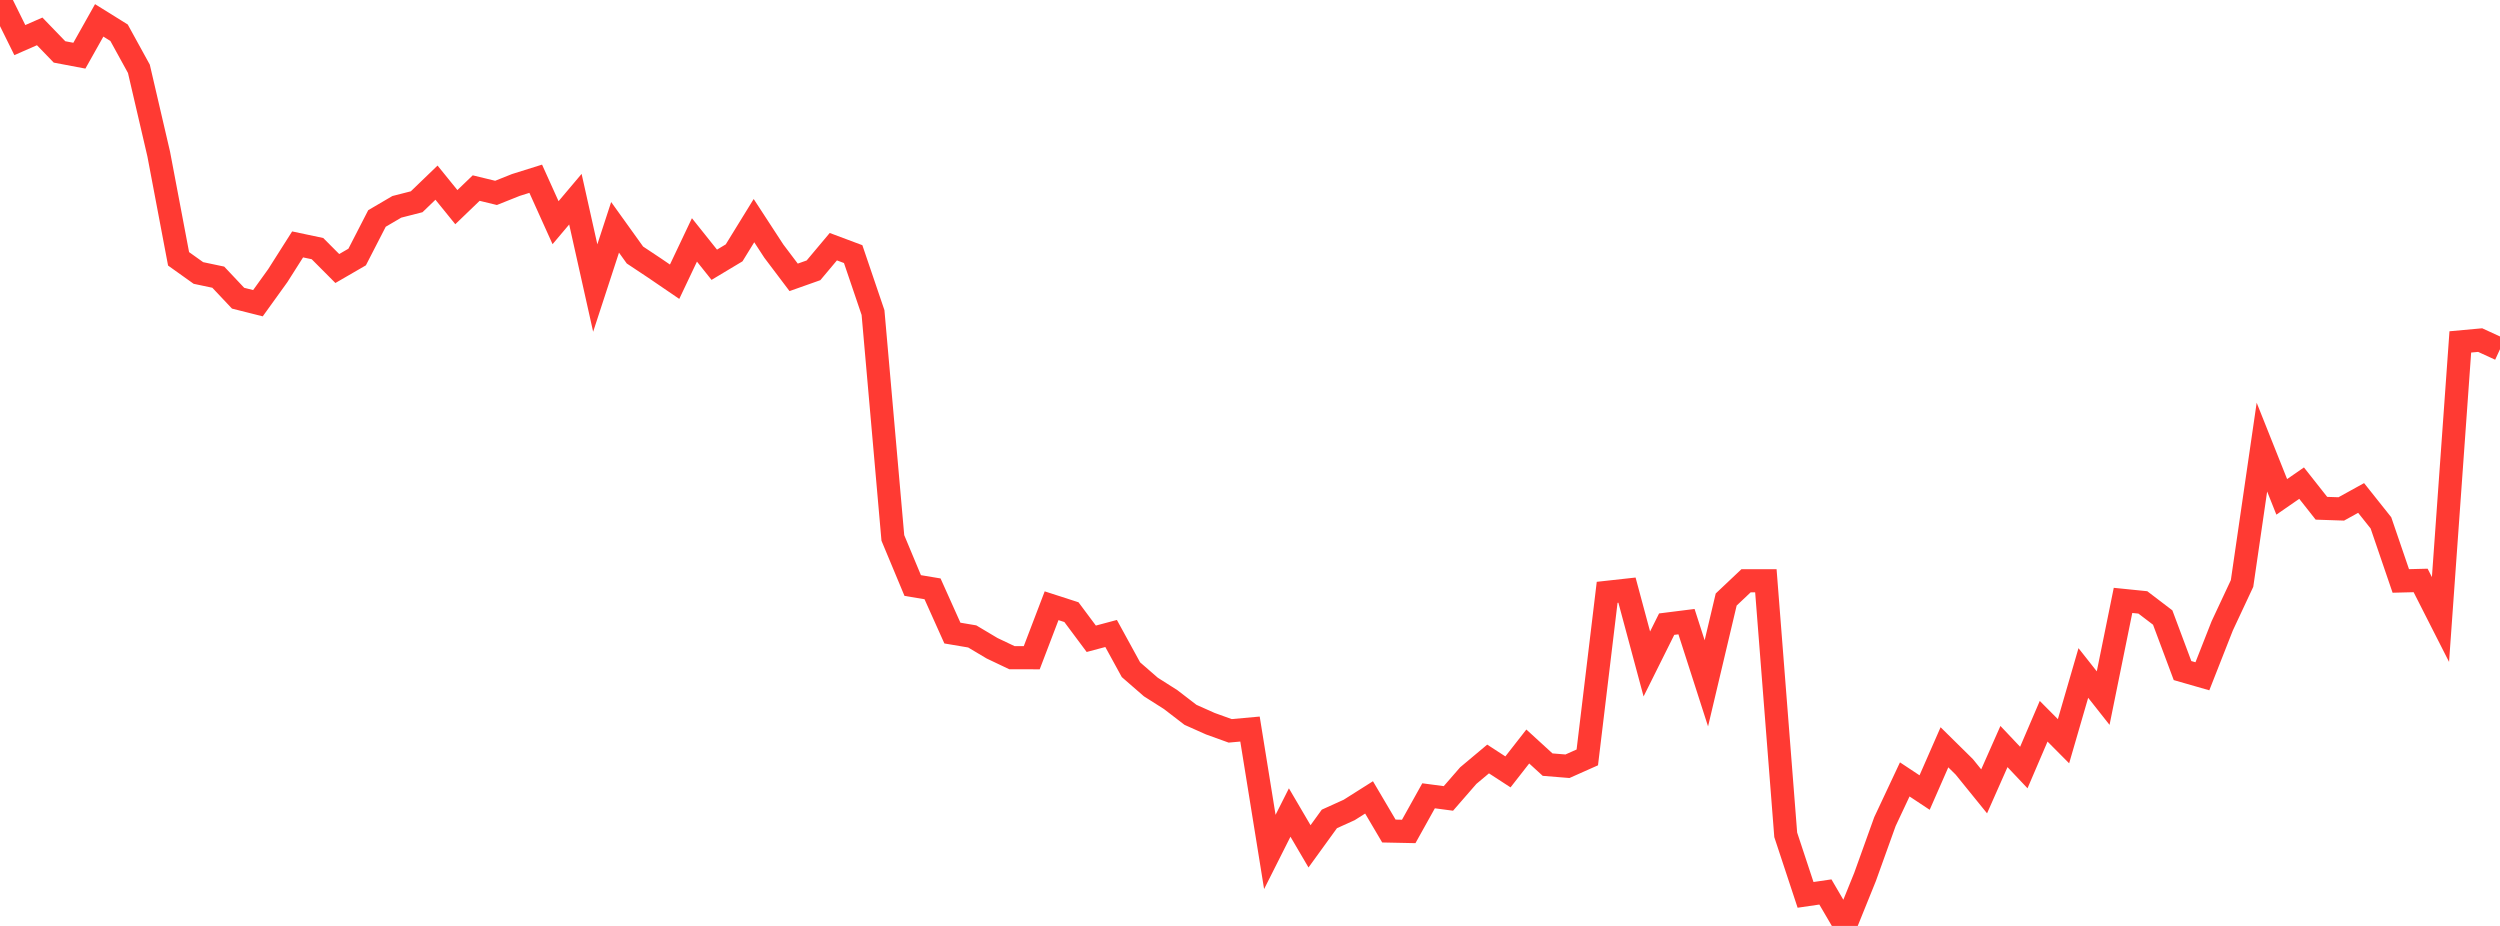 <?xml version="1.0" standalone="no"?>
<!DOCTYPE svg PUBLIC "-//W3C//DTD SVG 1.1//EN" "http://www.w3.org/Graphics/SVG/1.1/DTD/svg11.dtd">

<svg width="135" height="50" viewBox="0 0 135 50" preserveAspectRatio="none" 
  xmlns="http://www.w3.org/2000/svg"
  xmlns:xlink="http://www.w3.org/1999/xlink">


<polyline points="0.0, 0.0 1.071, 2.165 2.143, 1.695 3.214, 2.804 4.286, 3.007 5.357, 1.1 6.429, 1.767 7.5, 3.716 8.571, 8.32 9.643, 13.977 10.714, 14.741 11.786, 14.967 12.857, 16.103 13.929, 16.373 15.0, 14.885 16.071, 13.198 17.143, 13.425 18.214, 14.5 19.286, 13.879 20.357, 11.797 21.429, 11.169 22.5, 10.895 23.571, 9.863 24.643, 11.186 25.714, 10.156 26.786, 10.416 27.857, 9.988 28.929, 9.652 30.0, 12.025 31.071, 10.756 32.143, 15.555 33.214, 12.276 34.286, 13.77 35.357, 14.482 36.429, 15.213 37.5, 12.955 38.571, 14.297 39.643, 13.654 40.714, 11.914 41.786, 13.559 42.857, 14.977 43.929, 14.597 45.0, 13.321 46.071, 13.722 47.143, 16.878 48.214, 29.048 49.286, 31.618 50.357, 31.797 51.429, 34.186 52.5, 34.367 53.571, 35.005 54.643, 35.515 55.714, 35.517 56.786, 32.71 57.857, 33.056 58.929, 34.494 60.0, 34.208 61.071, 36.164 62.143, 37.097 63.214, 37.777 64.286, 38.601 65.357, 39.079 66.429, 39.466 67.5, 39.369 68.571, 46.005 69.643, 43.876 70.714, 45.702 71.786, 44.222 72.857, 43.737 73.929, 43.059 75.0, 44.876 76.071, 44.898 77.143, 42.973 78.214, 43.115 79.286, 41.883 80.357, 40.985 81.429, 41.682 82.5, 40.311 83.571, 41.29 84.643, 41.377 85.714, 40.9 86.786, 31.985 87.857, 31.867 88.929, 35.854 90.0, 33.704 91.071, 33.569 92.143, 36.9 93.214, 32.375 94.286, 31.362 95.357, 31.362 96.429, 45.081 97.5, 48.323 98.571, 48.166 99.643, 50.0 100.714, 47.352 101.786, 44.368 102.857, 42.088 103.929, 42.798 105.0, 40.354 106.071, 41.41 107.143, 42.733 108.214, 40.313 109.286, 41.447 110.357, 38.948 111.429, 40.026 112.5, 36.341 113.571, 37.698 114.643, 32.421 115.714, 32.53 116.786, 33.347 117.857, 36.211 118.929, 36.519 120.0, 33.796 121.071, 31.508 122.143, 24.144 123.214, 26.831 124.286, 26.089 125.357, 27.446 126.429, 27.482 127.5, 26.89 128.571, 28.236 129.643, 31.371 130.714, 31.344 131.786, 33.453 132.857, 18.463 133.929, 18.365 135.0, 18.857" fill="none" stroke="#ff3a33" stroke-width="1.25"/>

</svg>